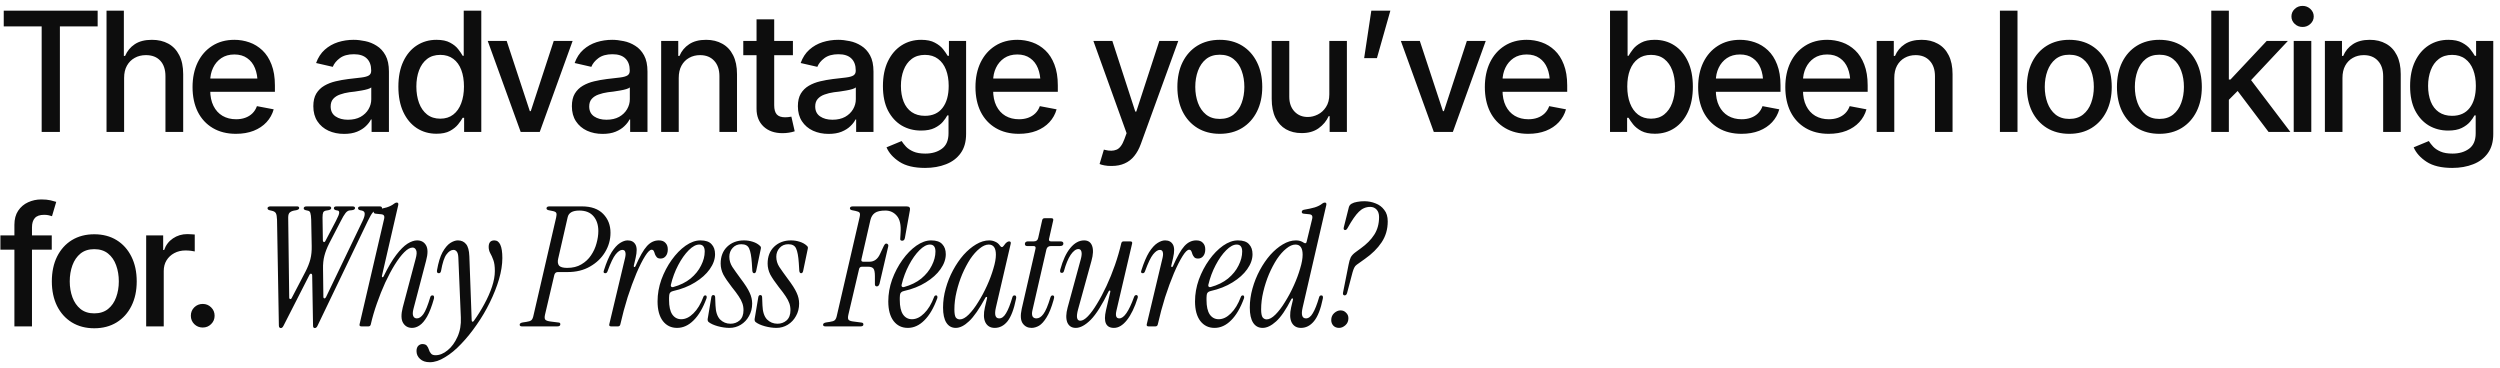 <svg width="360" height="53" viewBox="0 0 360 53" fill="none" xmlns="http://www.w3.org/2000/svg">
<path d="M0.539 3.801V1.539H14.062V3.801H8.625V19H6V3.801H0.539ZM17.872 11.23V19H15.34V1.539H17.836V8.055H18.012C18.317 7.344 18.782 6.781 19.407 6.367C20.04 5.945 20.864 5.734 21.879 5.734C22.778 5.734 23.563 5.918 24.235 6.285C24.907 6.652 25.43 7.203 25.805 7.938C26.188 8.672 26.379 9.586 26.379 10.68V19H23.825V10.984C23.825 10.016 23.575 9.266 23.075 8.734C22.582 8.203 21.895 7.938 21.012 7.938C20.403 7.938 19.864 8.07 19.395 8.336C18.926 8.594 18.555 8.965 18.282 9.449C18.008 9.934 17.872 10.527 17.872 11.23ZM33.974 19.27C32.692 19.27 31.583 18.992 30.645 18.438C29.708 17.883 28.985 17.102 28.477 16.094C27.977 15.078 27.727 13.895 27.727 12.543C27.727 11.199 27.974 10.016 28.466 8.992C28.966 7.969 29.665 7.172 30.563 6.602C31.47 6.023 32.532 5.734 33.751 5.734C34.493 5.734 35.212 5.855 35.907 6.098C36.602 6.34 37.227 6.723 37.782 7.246C38.337 7.77 38.774 8.449 39.095 9.285C39.423 10.121 39.587 11.129 39.587 12.309V13.223H29.169V11.312H38.274L37.091 11.945C37.091 11.141 36.966 10.43 36.716 9.812C36.466 9.195 36.091 8.715 35.591 8.371C35.099 8.02 34.485 7.844 33.751 7.844C33.017 7.844 32.388 8.02 31.864 8.371C31.349 8.723 30.954 9.188 30.681 9.766C30.407 10.344 30.27 10.977 30.27 11.664V12.965C30.27 13.863 30.427 14.625 30.739 15.25C31.052 15.875 31.485 16.352 32.04 16.68C32.602 17.008 33.255 17.172 33.997 17.172C34.481 17.172 34.919 17.102 35.309 16.961C35.708 16.82 36.052 16.609 36.341 16.328C36.63 16.047 36.849 15.699 36.997 15.285L39.411 15.742C39.216 16.445 38.872 17.062 38.38 17.594C37.888 18.125 37.267 18.539 36.517 18.836C35.774 19.125 34.927 19.27 33.974 19.27ZM49.549 19.281C48.721 19.281 47.971 19.129 47.299 18.824C46.627 18.512 46.096 18.059 45.705 17.465C45.314 16.871 45.119 16.148 45.119 15.297C45.119 14.555 45.26 13.949 45.541 13.48C45.83 13.004 46.217 12.625 46.701 12.344C47.185 12.062 47.724 11.852 48.318 11.711C48.912 11.57 49.521 11.461 50.146 11.383C50.935 11.297 51.572 11.223 52.057 11.16C52.541 11.098 52.892 11 53.111 10.867C53.338 10.727 53.451 10.504 53.451 10.199V10.141C53.451 9.398 53.24 8.824 52.818 8.418C52.404 8.012 51.787 7.809 50.967 7.809C50.115 7.809 49.439 7.996 48.939 8.371C48.447 8.738 48.107 9.156 47.92 9.625L45.517 9.074C45.807 8.277 46.224 7.637 46.771 7.152C47.326 6.66 47.959 6.301 48.67 6.074C49.389 5.848 50.139 5.734 50.92 5.734C51.443 5.734 51.998 5.797 52.584 5.922C53.17 6.039 53.721 6.262 54.236 6.59C54.76 6.91 55.185 7.371 55.514 7.973C55.842 8.574 56.006 9.352 56.006 10.305V19H53.51V17.207H53.416C53.26 17.527 53.014 17.848 52.678 18.168C52.349 18.488 51.928 18.754 51.412 18.965C50.896 19.176 50.275 19.281 49.549 19.281ZM50.099 17.242C50.81 17.242 51.416 17.105 51.916 16.832C52.416 16.551 52.799 16.184 53.064 15.73C53.33 15.277 53.463 14.797 53.463 14.289V12.59C53.369 12.676 53.193 12.758 52.935 12.836C52.678 12.914 52.385 12.98 52.057 13.035C51.728 13.09 51.408 13.141 51.096 13.188C50.783 13.227 50.521 13.258 50.31 13.281C49.818 13.352 49.369 13.461 48.963 13.609C48.557 13.75 48.228 13.961 47.978 14.242C47.736 14.516 47.615 14.879 47.615 15.332C47.615 15.965 47.849 16.441 48.318 16.762C48.787 17.082 49.381 17.242 50.099 17.242ZM62.85 19.258C61.788 19.258 60.842 18.988 60.014 18.449C59.186 17.902 58.538 17.125 58.069 16.117C57.6 15.102 57.366 13.891 57.366 12.484C57.366 11.062 57.604 9.848 58.081 8.84C58.557 7.832 59.209 7.062 60.038 6.531C60.866 6 61.803 5.734 62.85 5.734C63.67 5.734 64.327 5.871 64.819 6.145C65.319 6.41 65.706 6.723 65.979 7.082C66.26 7.441 66.475 7.758 66.623 8.031H66.776V1.539H69.307V19H66.834V16.961H66.623C66.475 17.234 66.256 17.551 65.967 17.91C65.678 18.27 65.284 18.586 64.784 18.859C64.291 19.125 63.647 19.258 62.85 19.258ZM63.401 17.09C64.135 17.09 64.756 16.895 65.264 16.504C65.772 16.113 66.155 15.57 66.412 14.875C66.678 14.18 66.811 13.375 66.811 12.461C66.811 11.547 66.682 10.75 66.424 10.07C66.166 9.383 65.784 8.852 65.276 8.477C64.768 8.094 64.143 7.902 63.401 7.902C62.635 7.902 61.998 8.102 61.491 8.5C60.983 8.898 60.6 9.441 60.342 10.129C60.084 10.816 59.956 11.594 59.956 12.461C59.956 13.336 60.084 14.125 60.342 14.828C60.6 15.523 60.983 16.074 61.491 16.48C62.006 16.887 62.643 17.09 63.401 17.09ZM82.456 5.898L77.722 19H74.979L70.233 5.898H72.964L76.292 16H76.433L79.737 5.898H82.456ZM86.781 19.281C85.953 19.281 85.203 19.129 84.531 18.824C83.859 18.512 83.328 18.059 82.937 17.465C82.546 16.871 82.351 16.148 82.351 15.297C82.351 14.555 82.492 13.949 82.773 13.48C83.062 13.004 83.449 12.625 83.933 12.344C84.417 12.062 84.956 11.852 85.55 11.711C86.144 11.57 86.753 11.461 87.378 11.383C88.167 11.297 88.804 11.223 89.288 11.16C89.773 11.098 90.124 11 90.343 10.867C90.57 10.727 90.683 10.504 90.683 10.199V10.141C90.683 9.398 90.472 8.824 90.05 8.418C89.636 8.012 89.019 7.809 88.199 7.809C87.347 7.809 86.671 7.996 86.171 8.371C85.679 8.738 85.339 9.156 85.152 9.625L82.749 9.074C83.038 8.277 83.456 7.637 84.003 7.152C84.558 6.66 85.191 6.301 85.902 6.074C86.621 5.848 87.371 5.734 88.152 5.734C88.675 5.734 89.23 5.797 89.816 5.922C90.402 6.039 90.953 6.262 91.468 6.59C91.992 6.91 92.417 7.371 92.746 7.973C93.074 8.574 93.238 9.352 93.238 10.305V19H90.742V17.207H90.648C90.492 17.527 90.246 17.848 89.909 18.168C89.581 18.488 89.159 18.754 88.644 18.965C88.128 19.176 87.507 19.281 86.781 19.281ZM87.331 17.242C88.042 17.242 88.648 17.105 89.148 16.832C89.648 16.551 90.031 16.184 90.296 15.73C90.562 15.277 90.695 14.797 90.695 14.289V12.59C90.601 12.676 90.425 12.758 90.167 12.836C89.909 12.914 89.617 12.98 89.288 13.035C88.96 13.09 88.64 13.141 88.328 13.188C88.015 13.227 87.753 13.258 87.542 13.281C87.05 13.352 86.601 13.461 86.195 13.609C85.788 13.75 85.46 13.961 85.21 14.242C84.968 14.516 84.847 14.879 84.847 15.332C84.847 15.965 85.081 16.441 85.55 16.762C86.019 17.082 86.613 17.242 87.331 17.242ZM97.738 11.23V19H95.207V5.898H97.668V8.055H97.844C98.141 7.344 98.605 6.781 99.238 6.367C99.871 5.945 100.683 5.734 101.676 5.734C102.566 5.734 103.344 5.922 104.008 6.297C104.68 6.664 105.199 7.215 105.566 7.949C105.941 8.684 106.129 9.594 106.129 10.68V19H103.598V10.984C103.598 10.039 103.348 9.297 102.848 8.758C102.348 8.211 101.668 7.938 100.808 7.938C100.223 7.938 99.695 8.07 99.226 8.336C98.766 8.594 98.402 8.965 98.137 9.449C97.871 9.934 97.738 10.527 97.738 11.23ZM114.18 5.898V7.949H107.032V5.898H114.18ZM108.942 2.781H111.485V15.156C111.485 15.758 111.61 16.199 111.86 16.48C112.11 16.754 112.512 16.891 113.067 16.891C113.2 16.891 113.34 16.883 113.489 16.867C113.645 16.852 113.801 16.828 113.957 16.797L114.438 18.906C114.18 18.992 113.899 19.059 113.594 19.105C113.289 19.152 112.985 19.176 112.68 19.176C111.547 19.176 110.641 18.859 109.961 18.227C109.282 17.586 108.942 16.734 108.942 15.672V2.781ZM119.325 19.281C118.497 19.281 117.747 19.129 117.075 18.824C116.403 18.512 115.872 18.059 115.481 17.465C115.091 16.871 114.895 16.148 114.895 15.297C114.895 14.555 115.036 13.949 115.317 13.48C115.606 13.004 115.993 12.625 116.477 12.344C116.962 12.062 117.501 11.852 118.095 11.711C118.688 11.57 119.298 11.461 119.923 11.383C120.712 11.297 121.348 11.223 121.833 11.16C122.317 11.098 122.669 11 122.887 10.867C123.114 10.727 123.227 10.504 123.227 10.199V10.141C123.227 9.398 123.016 8.824 122.595 8.418C122.18 8.012 121.563 7.809 120.743 7.809C119.891 7.809 119.216 7.996 118.716 8.371C118.223 8.738 117.884 9.156 117.696 9.625L115.294 9.074C115.583 8.277 116.001 7.637 116.548 7.152C117.102 6.66 117.735 6.301 118.446 6.074C119.165 5.848 119.915 5.734 120.696 5.734C121.22 5.734 121.774 5.797 122.36 5.922C122.946 6.039 123.497 6.262 124.012 6.59C124.536 6.91 124.962 7.371 125.29 7.973C125.618 8.574 125.782 9.352 125.782 10.305V19H123.286V17.207H123.192C123.036 17.527 122.79 17.848 122.454 18.168C122.126 18.488 121.704 18.754 121.188 18.965C120.673 19.176 120.052 19.281 119.325 19.281ZM119.876 17.242C120.587 17.242 121.192 17.105 121.692 16.832C122.192 16.551 122.575 16.184 122.841 15.73C123.106 15.277 123.239 14.797 123.239 14.289V12.59C123.145 12.676 122.97 12.758 122.712 12.836C122.454 12.914 122.161 12.98 121.833 13.035C121.505 13.09 121.184 13.141 120.872 13.188C120.559 13.227 120.298 13.258 120.087 13.281C119.595 13.352 119.145 13.461 118.739 13.609C118.333 13.75 118.005 13.961 117.755 14.242C117.512 14.516 117.391 14.879 117.391 15.332C117.391 15.965 117.626 16.441 118.095 16.762C118.563 17.082 119.157 17.242 119.876 17.242ZM133.212 24.18C131.65 24.18 130.419 23.887 129.521 23.301C128.622 22.715 128.001 22.02 127.658 21.215L129.837 20.312C129.993 20.562 130.2 20.828 130.458 21.109C130.724 21.391 131.079 21.629 131.525 21.824C131.97 22.02 132.544 22.117 133.247 22.117C134.208 22.117 135.005 21.883 135.638 21.414C136.271 20.953 136.587 20.211 136.587 19.188V16.621H136.411C136.271 16.895 136.056 17.203 135.767 17.547C135.478 17.883 135.083 18.176 134.583 18.426C134.083 18.676 133.431 18.801 132.626 18.801C131.595 18.801 130.665 18.559 129.837 18.074C129.017 17.582 128.361 16.863 127.868 15.918C127.384 14.965 127.142 13.793 127.142 12.402C127.142 11.012 127.38 9.82 127.857 8.828C128.341 7.828 128.997 7.062 129.825 6.531C130.654 6 131.595 5.734 132.65 5.734C133.462 5.734 134.118 5.871 134.618 6.145C135.126 6.41 135.521 6.723 135.802 7.082C136.083 7.441 136.302 7.758 136.458 8.031H136.646V5.898H139.118V19.293C139.118 20.418 138.857 21.34 138.333 22.059C137.818 22.777 137.115 23.309 136.224 23.652C135.333 24.004 134.329 24.18 133.212 24.18ZM133.189 16.68C134.29 16.68 135.134 16.301 135.72 15.543C136.314 14.777 136.611 13.719 136.611 12.367C136.611 11.484 136.482 10.711 136.224 10.047C135.966 9.375 135.583 8.852 135.075 8.477C134.568 8.094 133.939 7.902 133.189 7.902C132.423 7.902 131.783 8.102 131.267 8.5C130.759 8.891 130.376 9.426 130.118 10.105C129.861 10.777 129.732 11.531 129.732 12.367C129.732 13.219 129.861 13.973 130.118 14.629C130.376 15.277 130.763 15.781 131.279 16.141C131.802 16.5 132.439 16.68 133.189 16.68ZM146.713 19.27C145.431 19.27 144.322 18.992 143.385 18.438C142.447 17.883 141.724 17.102 141.217 16.094C140.717 15.078 140.467 13.895 140.467 12.543C140.467 11.199 140.713 10.016 141.205 8.992C141.705 7.969 142.404 7.172 143.303 6.602C144.209 6.023 145.271 5.734 146.49 5.734C147.232 5.734 147.951 5.855 148.646 6.098C149.342 6.34 149.967 6.723 150.521 7.246C151.076 7.77 151.513 8.449 151.834 9.285C152.162 10.121 152.326 11.129 152.326 12.309V13.223H141.908V11.312H151.013L149.83 11.945C149.83 11.141 149.705 10.43 149.455 9.812C149.205 9.195 148.83 8.715 148.33 8.371C147.838 8.02 147.224 7.844 146.49 7.844C145.756 7.844 145.127 8.02 144.603 8.371C144.088 8.723 143.693 9.188 143.42 9.766C143.146 10.344 143.01 10.977 143.01 11.664V12.965C143.01 13.863 143.166 14.625 143.478 15.25C143.791 15.875 144.224 16.352 144.779 16.68C145.342 17.008 145.994 17.172 146.736 17.172C147.22 17.172 147.658 17.102 148.049 16.961C148.447 16.82 148.791 16.609 149.08 16.328C149.369 16.047 149.588 15.699 149.736 15.285L152.15 15.742C151.955 16.445 151.611 17.062 151.119 17.594C150.627 18.125 150.006 18.539 149.256 18.836C148.513 19.125 147.666 19.27 146.713 19.27ZM160.085 23.898C159.702 23.906 159.354 23.879 159.042 23.816C158.737 23.762 158.503 23.695 158.339 23.617L158.96 21.543L159.135 21.59C159.784 21.754 160.331 21.742 160.776 21.555C161.229 21.375 161.608 20.871 161.913 20.043L162.229 19.176L157.448 5.898H160.178L163.483 16.07H163.624L166.94 5.898H169.671L164.28 20.734C164.03 21.422 163.714 22 163.331 22.469C162.948 22.945 162.487 23.301 161.948 23.535C161.417 23.777 160.796 23.898 160.085 23.898ZM175.648 19.27C174.421 19.27 173.347 18.988 172.425 18.426C171.511 17.863 170.8 17.074 170.292 16.059C169.792 15.043 169.542 13.863 169.542 12.52C169.542 11.16 169.792 9.973 170.292 8.957C170.8 7.934 171.511 7.141 172.425 6.578C173.347 6.016 174.421 5.734 175.648 5.734C176.882 5.734 177.956 6.016 178.87 6.578C179.784 7.141 180.495 7.934 181.003 8.957C181.511 9.973 181.765 11.16 181.765 12.52C181.765 13.863 181.511 15.043 181.003 16.059C180.495 17.074 179.784 17.863 178.87 18.426C177.956 18.988 176.882 19.27 175.648 19.27ZM175.648 17.125C176.452 17.125 177.116 16.914 177.64 16.492C178.163 16.07 178.55 15.512 178.8 14.816C179.058 14.113 179.187 13.348 179.187 12.52C179.187 11.676 179.058 10.902 178.8 10.199C178.55 9.496 178.163 8.934 177.64 8.512C177.116 8.09 176.452 7.879 175.648 7.879C174.851 7.879 174.191 8.09 173.667 8.512C173.152 8.934 172.765 9.496 172.507 10.199C172.249 10.902 172.12 11.676 172.12 12.52C172.12 13.348 172.249 14.113 172.507 14.816C172.765 15.512 173.152 16.07 173.667 16.492C174.191 16.914 174.851 17.125 175.648 17.125ZM191.422 13.586V5.898H193.953V19H191.468V16.727H191.328C191.015 17.422 190.531 18.004 189.875 18.473C189.218 18.941 188.398 19.172 187.414 19.164C186.57 19.164 185.824 18.98 185.175 18.613C184.535 18.246 184.031 17.695 183.664 16.961C183.304 16.227 183.125 15.316 183.125 14.23V5.898H185.656V13.938C185.656 14.82 185.906 15.527 186.406 16.059C186.906 16.59 187.55 16.852 188.34 16.844C188.816 16.844 189.289 16.727 189.758 16.492C190.234 16.258 190.629 15.898 190.941 15.414C191.261 14.93 191.422 14.32 191.422 13.586ZM196.438 8.371L197.469 1.539H200.211L198.277 8.371H196.438ZM213.946 5.898L209.212 19H206.469L201.723 5.898H204.454L207.782 16H207.923L211.227 5.898H213.946ZM220.064 19.27C218.782 19.27 217.673 18.992 216.735 18.438C215.798 17.883 215.075 17.102 214.568 16.094C214.068 15.078 213.818 13.895 213.818 12.543C213.818 11.199 214.064 10.016 214.556 8.992C215.056 7.969 215.755 7.172 216.653 6.602C217.56 6.023 218.622 5.734 219.841 5.734C220.583 5.734 221.302 5.855 221.997 6.098C222.693 6.34 223.318 6.723 223.872 7.246C224.427 7.77 224.864 8.449 225.185 9.285C225.513 10.121 225.677 11.129 225.677 12.309V13.223H215.259V11.312H224.364L223.181 11.945C223.181 11.141 223.056 10.43 222.806 9.812C222.556 9.195 222.181 8.715 221.681 8.371C221.189 8.02 220.575 7.844 219.841 7.844C219.107 7.844 218.478 8.02 217.954 8.371C217.439 8.723 217.044 9.188 216.771 9.766C216.497 10.344 216.36 10.977 216.36 11.664V12.965C216.36 13.863 216.517 14.625 216.829 15.25C217.142 15.875 217.575 16.352 218.13 16.68C218.693 17.008 219.345 17.172 220.087 17.172C220.571 17.172 221.009 17.102 221.4 16.961C221.798 16.82 222.142 16.609 222.431 16.328C222.72 16.047 222.939 15.699 223.087 15.285L225.501 15.742C225.306 16.445 224.962 17.062 224.47 17.594C223.978 18.125 223.357 18.539 222.607 18.836C221.864 19.125 221.017 19.27 220.064 19.27ZM238.299 19.258C237.51 19.258 236.861 19.125 236.354 18.859C235.854 18.586 235.459 18.27 235.17 17.91C234.889 17.551 234.67 17.234 234.514 16.961H234.303V19H231.842V1.539H234.373V8.031H234.514C234.67 7.758 234.885 7.441 235.158 7.082C235.44 6.723 235.83 6.41 236.33 6.145C236.83 5.871 237.482 5.734 238.287 5.734C239.342 5.734 240.279 6 241.1 6.531C241.928 7.062 242.58 7.832 243.057 8.84C243.533 9.848 243.772 11.062 243.772 12.484C243.772 13.891 243.537 15.102 243.068 16.117C242.6 17.125 241.951 17.902 241.123 18.449C240.303 18.988 239.361 19.258 238.299 19.258ZM237.748 17.09C238.506 17.09 239.139 16.887 239.647 16.48C240.154 16.074 240.537 15.523 240.795 14.828C241.061 14.125 241.193 13.336 241.193 12.461C241.193 11.594 241.065 10.816 240.807 10.129C240.549 9.441 240.166 8.898 239.658 8.5C239.15 8.102 238.514 7.902 237.748 7.902C237.006 7.902 236.381 8.094 235.873 8.477C235.365 8.852 234.979 9.383 234.713 10.07C234.455 10.75 234.326 11.547 234.326 12.461C234.326 13.375 234.459 14.18 234.725 14.875C234.99 15.57 235.377 16.113 235.885 16.504C236.4 16.895 237.022 17.09 237.748 17.09ZM250.78 19.27C249.499 19.27 248.389 18.992 247.452 18.438C246.514 17.883 245.792 17.102 245.284 16.094C244.784 15.078 244.534 13.895 244.534 12.543C244.534 11.199 244.78 10.016 245.272 8.992C245.772 7.969 246.471 7.172 247.37 6.602C248.276 6.023 249.338 5.734 250.557 5.734C251.299 5.734 252.018 5.855 252.713 6.098C253.409 6.34 254.034 6.723 254.588 7.246C255.143 7.77 255.581 8.449 255.901 9.285C256.229 10.121 256.393 11.129 256.393 12.309V13.223H245.975V11.312H255.081L253.897 11.945C253.897 11.141 253.772 10.43 253.522 9.812C253.272 9.195 252.897 8.715 252.397 8.371C251.905 8.02 251.292 7.844 250.557 7.844C249.823 7.844 249.194 8.02 248.67 8.371C248.155 8.723 247.76 9.188 247.487 9.766C247.213 10.344 247.077 10.977 247.077 11.664V12.965C247.077 13.863 247.233 14.625 247.545 15.25C247.858 15.875 248.292 16.352 248.846 16.68C249.409 17.008 250.061 17.172 250.803 17.172C251.288 17.172 251.725 17.102 252.116 16.961C252.514 16.82 252.858 16.609 253.147 16.328C253.436 16.047 253.655 15.699 253.803 15.285L256.217 15.742C256.022 16.445 255.678 17.062 255.186 17.594C254.694 18.125 254.073 18.539 253.323 18.836C252.581 19.125 251.733 19.27 250.78 19.27ZM263.331 19.27C262.05 19.27 260.94 18.992 260.003 18.438C259.065 17.883 258.343 17.102 257.835 16.094C257.335 15.078 257.085 13.895 257.085 12.543C257.085 11.199 257.331 10.016 257.823 8.992C258.323 7.969 259.022 7.172 259.921 6.602C260.827 6.023 261.89 5.734 263.108 5.734C263.851 5.734 264.569 5.855 265.265 6.098C265.96 6.34 266.585 6.723 267.14 7.246C267.694 7.77 268.132 8.449 268.452 9.285C268.78 10.121 268.944 11.129 268.944 12.309V13.223H258.526V11.312H267.632L266.448 11.945C266.448 11.141 266.323 10.43 266.073 9.812C265.823 9.195 265.448 8.715 264.948 8.371C264.456 8.02 263.843 7.844 263.108 7.844C262.374 7.844 261.745 8.02 261.222 8.371C260.706 8.723 260.312 9.188 260.038 9.766C259.765 10.344 259.628 10.977 259.628 11.664V12.965C259.628 13.863 259.784 14.625 260.097 15.25C260.409 15.875 260.843 16.352 261.397 16.68C261.96 17.008 262.612 17.172 263.355 17.172C263.839 17.172 264.276 17.102 264.667 16.961C265.065 16.82 265.409 16.609 265.698 16.328C265.987 16.047 266.206 15.699 266.355 15.285L268.769 15.742C268.573 16.445 268.23 17.062 267.737 17.594C267.245 18.125 266.624 18.539 265.874 18.836C265.132 19.125 264.284 19.27 263.331 19.27ZM272.777 11.23V19H270.246V5.898H272.707V8.055H272.882C273.179 7.344 273.644 6.781 274.277 6.367C274.91 5.945 275.722 5.734 276.714 5.734C277.605 5.734 278.382 5.922 279.046 6.297C279.718 6.664 280.238 7.215 280.605 7.949C280.98 8.684 281.168 9.594 281.168 10.68V19H278.636V10.984C278.636 10.039 278.386 9.297 277.886 8.758C277.386 8.211 276.707 7.938 275.847 7.938C275.261 7.938 274.734 8.07 274.265 8.336C273.804 8.594 273.441 8.965 273.175 9.449C272.91 9.934 272.777 10.527 272.777 11.23ZM290.52 1.539V19H287.989V1.539H290.52ZM297.974 19.27C296.747 19.27 295.673 18.988 294.751 18.426C293.837 17.863 293.126 17.074 292.618 16.059C292.118 15.043 291.868 13.863 291.868 12.52C291.868 11.16 292.118 9.973 292.618 8.957C293.126 7.934 293.837 7.141 294.751 6.578C295.673 6.016 296.747 5.734 297.974 5.734C299.208 5.734 300.282 6.016 301.196 6.578C302.11 7.141 302.821 7.934 303.329 8.957C303.837 9.973 304.091 11.16 304.091 12.52C304.091 13.863 303.837 15.043 303.329 16.059C302.821 17.074 302.11 17.863 301.196 18.426C300.282 18.988 299.208 19.27 297.974 19.27ZM297.974 17.125C298.778 17.125 299.442 16.914 299.966 16.492C300.489 16.07 300.876 15.512 301.126 14.816C301.384 14.113 301.513 13.348 301.513 12.52C301.513 11.676 301.384 10.902 301.126 10.199C300.876 9.496 300.489 8.934 299.966 8.512C299.442 8.09 298.778 7.879 297.974 7.879C297.177 7.879 296.517 8.09 295.993 8.512C295.478 8.934 295.091 9.496 294.833 10.199C294.575 10.902 294.446 11.676 294.446 12.52C294.446 13.348 294.575 14.113 294.833 14.816C295.091 15.512 295.478 16.07 295.993 16.492C296.517 16.914 297.177 17.125 297.974 17.125ZM310.947 19.27C309.72 19.27 308.646 18.988 307.724 18.426C306.81 17.863 306.099 17.074 305.591 16.059C305.091 15.043 304.841 13.863 304.841 12.52C304.841 11.16 305.091 9.973 305.591 8.957C306.099 7.934 306.81 7.141 307.724 6.578C308.646 6.016 309.72 5.734 310.947 5.734C312.181 5.734 313.255 6.016 314.169 6.578C315.083 7.141 315.794 7.934 316.302 8.957C316.81 9.973 317.064 11.16 317.064 12.52C317.064 13.863 316.81 15.043 316.302 16.059C315.794 17.074 315.083 17.863 314.169 18.426C313.255 18.988 312.181 19.27 310.947 19.27ZM310.947 17.125C311.751 17.125 312.415 16.914 312.939 16.492C313.462 16.07 313.849 15.512 314.099 14.816C314.357 14.113 314.486 13.348 314.486 12.52C314.486 11.676 314.357 10.902 314.099 10.199C313.849 9.496 313.462 8.934 312.939 8.512C312.415 8.09 311.751 7.879 310.947 7.879C310.15 7.879 309.49 8.09 308.966 8.512C308.451 8.934 308.064 9.496 307.806 10.199C307.548 10.902 307.419 11.676 307.419 12.52C307.419 13.348 307.548 14.113 307.806 14.816C308.064 15.512 308.451 16.07 308.966 16.492C309.49 16.914 310.15 17.125 310.947 17.125ZM320.767 14.559L320.732 11.453H321.189L326.404 5.898H329.451L323.51 12.227H323.088L320.767 14.559ZM318.424 19V1.539H320.955V19H318.424ZM326.674 19L321.986 12.789L323.744 10.996L329.814 19H326.674ZM330.295 19V5.898H332.827V19H330.295ZM331.573 3.883C331.127 3.883 330.748 3.734 330.436 3.438C330.123 3.141 329.967 2.785 329.967 2.371C329.967 1.949 330.123 1.59 330.436 1.293C330.748 0.996 331.127 0.848 331.573 0.848C332.01 0.848 332.385 0.996 332.698 1.293C333.018 1.59 333.178 1.949 333.178 2.371C333.178 2.785 333.018 3.141 332.698 3.438C332.385 3.734 332.01 3.883 331.573 3.883ZM337.315 11.23V19H334.784V5.898H337.245V8.055H337.421C337.718 7.344 338.182 6.781 338.815 6.367C339.448 5.945 340.261 5.734 341.253 5.734C342.143 5.734 342.921 5.922 343.585 6.297C344.257 6.664 344.776 7.215 345.143 7.949C345.518 8.684 345.706 9.594 345.706 10.68V19H343.175V10.984C343.175 10.039 342.925 9.297 342.425 8.758C341.925 8.211 341.245 7.938 340.386 7.938C339.8 7.938 339.272 8.07 338.804 8.336C338.343 8.594 337.979 8.965 337.714 9.449C337.448 9.934 337.315 10.527 337.315 11.23ZM353.124 24.18C351.562 24.18 350.331 23.887 349.433 23.301C348.535 22.715 347.913 22.02 347.57 21.215L349.749 20.312C349.906 20.562 350.113 20.828 350.37 21.109C350.636 21.391 350.992 21.629 351.437 21.824C351.882 22.02 352.456 22.117 353.16 22.117C354.12 22.117 354.917 21.883 355.55 21.414C356.183 20.953 356.499 20.211 356.499 19.188V16.621H356.324C356.183 16.895 355.968 17.203 355.679 17.547C355.39 17.883 354.995 18.176 354.495 18.426C353.995 18.676 353.343 18.801 352.538 18.801C351.507 18.801 350.578 18.559 349.749 18.074C348.929 17.582 348.273 16.863 347.781 15.918C347.296 14.965 347.054 13.793 347.054 12.402C347.054 11.012 347.292 9.82 347.769 8.828C348.253 7.828 348.91 7.062 349.738 6.531C350.566 6 351.507 5.734 352.562 5.734C353.374 5.734 354.031 5.871 354.531 6.145C355.038 6.41 355.433 6.723 355.714 7.082C355.995 7.441 356.214 7.758 356.37 8.031H356.558V5.898H359.031V19.293C359.031 20.418 358.769 21.34 358.245 22.059C357.73 22.777 357.027 23.309 356.136 23.652C355.245 24.004 354.242 24.18 353.124 24.18ZM353.101 16.68C354.203 16.68 355.046 16.301 355.632 15.543C356.226 14.777 356.523 13.719 356.523 12.367C356.523 11.484 356.394 10.711 356.136 10.047C355.878 9.375 355.495 8.852 354.988 8.477C354.48 8.094 353.851 7.902 353.101 7.902C352.335 7.902 351.695 8.102 351.179 8.5C350.671 8.891 350.288 9.426 350.031 10.105C349.773 10.777 349.644 11.531 349.644 12.367C349.644 13.219 349.773 13.973 350.031 14.629C350.288 15.277 350.675 15.781 351.191 16.141C351.714 16.5 352.351 16.68 353.101 16.68ZM7.453 33.898V35.949H0.059V33.898H7.453ZM2.074 47V32.375C2.074 31.562 2.254 30.887 2.613 30.348C2.98 29.801 3.457 29.395 4.043 29.129C4.637 28.855 5.273 28.719 5.953 28.719C6.477 28.719 6.922 28.762 7.289 28.848C7.656 28.934 7.926 29.008 8.098 29.07L7.488 31.133C7.371 31.094 7.219 31.051 7.031 31.004C6.852 30.957 6.625 30.934 6.352 30.934C5.734 30.934 5.289 31.09 5.016 31.402C4.742 31.707 4.605 32.152 4.605 32.738V47H2.074ZM13.571 47.27C12.344 47.27 11.27 46.988 10.348 46.426C9.434 45.863 8.723 45.074 8.215 44.059C7.715 43.043 7.465 41.863 7.465 40.52C7.465 39.16 7.715 37.973 8.215 36.957C8.723 35.934 9.434 35.141 10.348 34.578C11.27 34.016 12.344 33.734 13.571 33.734C14.805 33.734 15.879 34.016 16.793 34.578C17.707 35.141 18.418 35.934 18.926 36.957C19.434 37.973 19.688 39.16 19.688 40.52C19.688 41.863 19.434 43.043 18.926 44.059C18.418 45.074 17.707 45.863 16.793 46.426C15.879 46.988 14.805 47.27 13.571 47.27ZM13.571 45.125C14.376 45.125 15.04 44.914 15.563 44.492C16.086 44.07 16.473 43.512 16.723 42.816C16.981 42.113 17.11 41.348 17.11 40.52C17.11 39.676 16.981 38.902 16.723 38.199C16.473 37.496 16.086 36.934 15.563 36.512C15.04 36.09 14.376 35.879 13.571 35.879C12.774 35.879 12.114 36.09 11.59 36.512C11.075 36.934 10.688 37.496 10.43 38.199C10.172 38.902 10.043 39.676 10.043 40.52C10.043 41.348 10.172 42.113 10.43 42.816C10.688 43.512 11.075 44.07 11.59 44.492C12.114 44.914 12.774 45.125 13.571 45.125ZM21.048 47V33.898H23.497V35.996H23.638C23.88 35.293 24.302 34.738 24.903 34.332C25.513 33.918 26.2 33.711 26.966 33.711C27.122 33.711 27.306 33.719 27.517 33.734C27.735 33.742 27.911 33.754 28.044 33.77V36.207C27.942 36.176 27.759 36.145 27.493 36.113C27.235 36.082 26.974 36.066 26.708 36.066C26.106 36.066 25.567 36.195 25.091 36.453C24.622 36.703 24.251 37.051 23.977 37.496C23.712 37.934 23.579 38.441 23.579 39.02V47H21.048ZM29.193 47.164C28.716 47.164 28.31 47 27.974 46.672C27.646 46.344 27.482 45.941 27.482 45.465C27.482 44.988 27.646 44.586 27.974 44.258C28.31 43.93 28.716 43.766 29.193 43.766C29.669 43.766 30.072 43.93 30.4 44.258C30.736 44.586 30.904 44.988 30.904 45.465C30.904 45.941 30.736 46.344 30.4 46.672C30.072 47 29.669 47.164 29.193 47.164ZM45.34 47.24C45.276 47.24 45.212 47.216 45.148 47.168C45.1 47.12 45.077 47.016 45.077 46.856L44.956 39.704C44.956 39.528 44.908 39.432 44.812 39.416C44.717 39.384 44.629 39.448 44.548 39.608L40.852 46.856C40.773 47.016 40.7 47.12 40.636 47.168C40.572 47.216 40.508 47.24 40.444 47.24C40.38 47.24 40.316 47.216 40.252 47.168C40.188 47.12 40.157 47.016 40.157 46.856L39.892 31.64C39.877 31.192 39.821 30.88 39.724 30.704C39.629 30.528 39.428 30.408 39.124 30.344L38.812 30.272C38.62 30.224 38.525 30.128 38.525 29.984C38.525 29.888 38.565 29.824 38.645 29.792C38.724 29.744 38.821 29.72 38.932 29.72H42.773C42.98 29.72 43.084 29.8 43.084 29.96C43.084 30.104 42.941 30.208 42.653 30.272L42.364 30.32C42.093 30.368 41.877 30.464 41.717 30.608C41.572 30.736 41.501 30.976 41.501 31.328L41.645 42.824C41.645 42.968 41.693 43.048 41.788 43.064C41.885 43.08 41.965 43.016 42.029 42.872L43.996 39.104C44.316 38.48 44.548 37.888 44.693 37.328C44.837 36.768 44.901 36.128 44.885 35.408L44.812 31.64C44.797 31.192 44.757 30.872 44.693 30.68C44.645 30.488 44.532 30.376 44.356 30.344L44.044 30.272C43.837 30.224 43.733 30.136 43.733 30.008C43.733 29.816 43.877 29.72 44.164 29.72H47.38C47.589 29.72 47.693 29.8 47.693 29.96C47.693 30.12 47.548 30.224 47.261 30.272L46.972 30.32C46.764 30.352 46.62 30.44 46.541 30.584C46.477 30.728 46.444 30.976 46.444 31.328L46.492 34.568C46.492 34.728 46.541 34.824 46.636 34.856C46.733 34.872 46.812 34.808 46.877 34.664L48.364 31.832C48.684 31.224 48.844 30.824 48.844 30.632C48.844 30.44 48.773 30.336 48.629 30.32L48.389 30.272C48.181 30.224 48.077 30.128 48.077 29.984C48.077 29.808 48.212 29.72 48.484 29.72H50.74C50.996 29.72 51.124 29.8 51.124 29.96C51.124 30.136 50.965 30.24 50.645 30.272L50.38 30.296C50.157 30.312 49.949 30.44 49.757 30.68C49.565 30.92 49.333 31.312 49.06 31.856L47.404 35.048C47.084 35.688 46.852 36.288 46.709 36.848C46.565 37.392 46.501 38.024 46.517 38.744L46.565 42.728C46.565 42.872 46.612 42.952 46.709 42.968C46.804 42.968 46.885 42.904 46.949 42.776L52.205 31.832C52.428 31.368 52.532 31.016 52.517 30.776C52.517 30.536 52.38 30.384 52.108 30.32L51.868 30.272C51.66 30.224 51.556 30.128 51.556 29.984C51.556 29.808 51.693 29.72 51.965 29.72H54.676C54.901 29.72 55.013 29.808 55.013 29.984C55.013 30.16 54.852 30.256 54.532 30.272L54.269 30.296C54.044 30.312 53.844 30.416 53.669 30.608C53.508 30.784 53.269 31.2 52.949 31.856L45.748 46.856C45.684 47.016 45.612 47.12 45.532 47.168C45.468 47.216 45.404 47.24 45.34 47.24ZM59.34 47.216C58.764 47.216 58.332 46.976 58.044 46.496C57.756 46.016 57.74 45.272 57.996 44.264L59.844 37.304C60.02 36.68 60.044 36.248 59.916 36.008C59.804 35.768 59.636 35.648 59.412 35.648C59.06 35.648 58.66 35.872 58.212 36.32C57.78 36.752 57.324 37.352 56.844 38.12C56.38 38.872 55.924 39.728 55.476 40.688C55.044 41.632 54.644 42.632 54.276 43.688C53.908 44.728 53.612 45.744 53.388 46.736C53.34 46.912 53.228 47 53.052 47H52.044C51.82 47 51.732 46.896 51.78 46.688L55.284 31.64C55.364 31.352 55.364 31.152 55.284 31.04C55.22 30.928 55.076 30.864 54.852 30.848L54.132 30.776C53.892 30.76 53.788 30.656 53.82 30.464C53.852 30.32 53.964 30.232 54.156 30.2C54.732 30.104 55.244 29.992 55.692 29.864C56.14 29.72 56.5 29.536 56.772 29.312C56.9 29.216 57.02 29.168 57.132 29.168C57.324 29.168 57.396 29.288 57.348 29.528L54.996 39.728C54.98 39.84 55.004 39.904 55.068 39.92C55.132 39.936 55.188 39.896 55.236 39.8C55.876 38.488 56.484 37.456 57.06 36.704C57.636 35.952 58.172 35.416 58.668 35.096C59.18 34.776 59.644 34.616 60.06 34.616C60.652 34.616 61.084 34.856 61.356 35.336C61.628 35.816 61.628 36.552 61.356 37.544L59.532 44.504C59.42 44.952 59.412 45.288 59.508 45.512C59.604 45.736 59.78 45.848 60.036 45.848C60.356 45.848 60.668 45.64 60.972 45.224C61.276 44.792 61.604 43.984 61.956 42.8C62.004 42.624 62.108 42.536 62.268 42.536C62.396 42.536 62.468 42.584 62.484 42.68C62.516 42.776 62.516 42.888 62.484 43.016C62.18 44.104 61.852 44.96 61.5 45.584C61.148 46.192 60.788 46.616 60.42 46.856C60.068 47.096 59.708 47.216 59.34 47.216ZM61.898 52.16C61.29 52.16 60.818 52 60.482 51.68C60.146 51.376 59.978 51 59.978 50.552C59.978 50.216 60.066 49.96 60.242 49.784C60.418 49.624 60.61 49.544 60.818 49.544C61.122 49.544 61.338 49.624 61.466 49.784C61.594 49.944 61.69 50.128 61.754 50.336C61.818 50.56 61.922 50.752 62.066 50.912C62.194 51.072 62.41 51.152 62.714 51.152C63.306 51.152 63.89 50.912 64.466 50.432C65.042 49.968 65.514 49.32 65.882 48.488C66.25 47.672 66.41 46.752 66.362 45.728L66.002 37.112C65.986 36.696 65.914 36.408 65.786 36.248C65.658 36.072 65.498 35.984 65.306 35.984C64.954 35.984 64.618 36.2 64.298 36.632C63.978 37.048 63.714 37.848 63.506 39.032C63.458 39.24 63.354 39.344 63.194 39.344C62.97 39.344 62.882 39.2 62.93 38.912C63.122 37.808 63.386 36.944 63.722 36.32C64.074 35.696 64.442 35.256 64.826 35C65.226 34.744 65.594 34.616 65.93 34.616C66.426 34.616 66.818 34.792 67.106 35.144C67.394 35.48 67.554 36.064 67.586 36.896L67.922 46.112C67.922 46.224 67.954 46.296 68.018 46.328C68.098 46.344 68.17 46.304 68.234 46.208C68.794 45.424 69.298 44.616 69.746 43.784C70.21 42.936 70.578 42.104 70.85 41.288C71.122 40.472 71.258 39.72 71.258 39.032C71.258 38.36 71.186 37.832 71.042 37.448C70.898 37.048 70.746 36.712 70.586 36.44C70.442 36.168 70.37 35.872 70.37 35.552C70.37 34.928 70.642 34.616 71.186 34.616C71.954 34.616 72.338 35.464 72.338 37.16C72.338 38.088 72.178 39.104 71.858 40.208C71.538 41.296 71.098 42.408 70.538 43.544C69.994 44.664 69.362 45.736 68.642 46.76C67.938 47.784 67.194 48.704 66.41 49.52C65.642 50.336 64.866 50.976 64.082 51.44C63.314 51.92 62.586 52.16 61.898 52.16ZM75.168 47C74.944 47 74.832 46.92 74.832 46.76C74.832 46.584 74.992 46.472 75.312 46.424L75.792 46.352C76.144 46.304 76.384 46.224 76.512 46.112C76.656 45.984 76.76 45.752 76.824 45.416L80.088 31.304C80.152 31.032 80.16 30.824 80.112 30.68C80.064 30.536 79.856 30.432 79.488 30.368L79.008 30.272C78.8 30.224 78.696 30.136 78.696 30.008C78.696 29.816 78.84 29.72 79.128 29.72H83.808C85.136 29.72 86.152 30.08 86.856 30.8C87.56 31.52 87.912 32.424 87.912 33.512C87.912 34.52 87.648 35.456 87.12 36.32C86.608 37.168 85.888 37.856 84.96 38.384C84.048 38.912 82.976 39.176 81.744 39.176H80.328C80.072 39.176 79.904 39.312 79.824 39.584L78.48 45.32C78.4 45.672 78.416 45.912 78.528 46.04C78.656 46.168 78.92 46.256 79.32 46.304L80.472 46.448C80.616 46.464 80.688 46.544 80.688 46.688C80.688 46.896 80.544 47 80.256 47H75.168ZM80.376 37.256C80.28 37.672 80.32 38 80.496 38.24C80.688 38.464 81.08 38.576 81.672 38.576C82.472 38.576 83.152 38.408 83.712 38.072C84.288 37.736 84.752 37.304 85.104 36.776C85.472 36.232 85.736 35.656 85.896 35.048C86.072 34.424 86.16 33.832 86.16 33.272C86.16 32.392 85.928 31.68 85.464 31.136C85 30.592 84.32 30.32 83.424 30.32C82.448 30.32 81.888 30.64 81.744 31.28L80.376 37.256ZM88.002 47C87.778 47 87.69 46.896 87.738 46.688L90.018 37.112C90.098 36.76 90.106 36.488 90.042 36.296C89.994 36.088 89.85 35.984 89.61 35.984C89.322 35.984 89.002 36.2 88.65 36.632C88.314 37.048 87.93 37.848 87.498 39.032C87.434 39.24 87.322 39.344 87.162 39.344C86.922 39.344 86.858 39.2 86.97 38.912C87.322 37.808 87.69 36.944 88.074 36.32C88.474 35.696 88.874 35.256 89.274 35C89.674 34.744 90.042 34.616 90.378 34.616C90.906 34.616 91.282 34.816 91.506 35.216C91.73 35.6 91.738 36.24 91.53 37.136L91.266 38.264C91.25 38.376 91.274 38.44 91.338 38.456C91.402 38.472 91.458 38.432 91.506 38.336C92.114 36.944 92.666 35.976 93.162 35.432C93.658 34.888 94.226 34.616 94.866 34.616C95.298 34.616 95.618 34.736 95.826 34.976C96.05 35.2 96.162 35.512 96.162 35.912C96.162 36.312 96.066 36.632 95.874 36.872C95.682 37.112 95.434 37.232 95.13 37.232C94.874 37.232 94.69 37.168 94.578 37.04C94.466 36.912 94.378 36.768 94.314 36.608C94.266 36.432 94.21 36.28 94.146 36.152C94.082 36.024 93.978 35.96 93.834 35.96C93.594 35.96 93.282 36.264 92.898 36.872C92.514 37.48 92.098 38.304 91.65 39.344C91.218 40.368 90.794 41.52 90.378 42.8C89.978 44.08 89.626 45.392 89.322 46.736C89.274 46.912 89.162 47 88.986 47H88.002ZM97.496 47.216C96.648 47.216 95.968 46.888 95.456 46.232C94.944 45.56 94.688 44.616 94.688 43.4C94.688 42.344 94.872 41.296 95.24 40.256C95.624 39.216 96.12 38.272 96.728 37.424C97.336 36.576 98 35.896 98.72 35.384C99.456 34.872 100.168 34.616 100.856 34.616C101.608 34.616 102.144 34.8 102.464 35.168C102.8 35.52 102.968 36 102.968 36.608C102.968 37.328 102.712 38.048 102.2 38.768C101.704 39.472 101 40.104 100.088 40.664C99.192 41.224 98.136 41.64 96.92 41.912C96.568 41.992 96.384 42.192 96.368 42.512C96.352 42.624 96.344 42.744 96.344 42.872C96.344 42.984 96.344 43.096 96.344 43.208C96.344 44.12 96.496 44.808 96.8 45.272C97.12 45.736 97.552 45.968 98.096 45.968C98.704 45.968 99.288 45.688 99.848 45.128C100.424 44.568 100.904 43.776 101.288 42.752C101.336 42.608 101.432 42.536 101.576 42.536C101.672 42.536 101.728 42.576 101.744 42.656C101.776 42.736 101.776 42.832 101.744 42.944C101.232 44.352 100.608 45.416 99.872 46.136C99.152 46.856 98.36 47.216 97.496 47.216ZM96.608 41C96.576 41.112 96.592 41.208 96.656 41.288C96.736 41.352 96.832 41.368 96.944 41.336C97.936 41.064 98.768 40.656 99.44 40.112C100.112 39.552 100.616 38.928 100.952 38.24C101.304 37.552 101.48 36.88 101.48 36.224C101.48 35.552 101.216 35.216 100.688 35.216C100.224 35.216 99.72 35.488 99.176 36.032C98.632 36.576 98.128 37.288 97.664 38.168C97.2 39.048 96.848 39.992 96.608 41ZM105.047 47.216C104.519 47.216 103.959 47.136 103.367 46.976C102.791 46.816 102.351 46.616 102.047 46.376C101.935 46.28 101.887 46.136 101.903 45.944L102.431 42.8C102.463 42.592 102.559 42.488 102.719 42.488C102.895 42.488 102.983 42.6 102.983 42.824L103.031 43.976C103.063 44.888 103.279 45.56 103.679 45.992C104.095 46.408 104.599 46.616 105.191 46.616C105.703 46.616 106.143 46.456 106.511 46.136C106.879 45.8 107.063 45.312 107.063 44.672C107.063 44.304 107.007 43.968 106.895 43.664C106.783 43.344 106.607 43.008 106.367 42.656C106.127 42.288 105.799 41.848 105.383 41.336C104.839 40.632 104.431 40.032 104.159 39.536C103.903 39.024 103.775 38.496 103.775 37.952C103.775 36.944 104.087 36.136 104.711 35.528C105.351 34.92 106.159 34.616 107.135 34.616C107.567 34.616 107.983 34.68 108.383 34.808C108.799 34.936 109.143 35.128 109.415 35.384C109.559 35.496 109.607 35.64 109.559 35.816L108.887 39.032C108.839 39.24 108.743 39.344 108.599 39.344C108.455 39.344 108.367 39.232 108.335 39.008L108.263 37.856C108.199 36.896 108.071 36.208 107.879 35.792C107.703 35.376 107.327 35.168 106.751 35.168C106.239 35.168 105.823 35.344 105.503 35.696C105.183 36.048 105.023 36.472 105.023 36.968C105.023 37.496 105.167 37.984 105.455 38.432C105.743 38.864 106.135 39.416 106.631 40.088C107.287 40.952 107.727 41.64 107.951 42.152C108.191 42.664 108.311 43.184 108.311 43.712C108.311 44.384 108.159 44.984 107.855 45.512C107.567 46.04 107.175 46.456 106.679 46.76C106.183 47.064 105.639 47.216 105.047 47.216ZM111.81 47.216C111.282 47.216 110.722 47.136 110.13 46.976C109.554 46.816 109.114 46.616 108.81 46.376C108.698 46.28 108.65 46.136 108.666 45.944L109.194 42.8C109.226 42.592 109.322 42.488 109.482 42.488C109.658 42.488 109.746 42.6 109.746 42.824L109.794 43.976C109.826 44.888 110.042 45.56 110.442 45.992C110.858 46.408 111.362 46.616 111.954 46.616C112.466 46.616 112.906 46.456 113.274 46.136C113.642 45.8 113.826 45.312 113.826 44.672C113.826 44.304 113.77 43.968 113.658 43.664C113.546 43.344 113.37 43.008 113.13 42.656C112.89 42.288 112.562 41.848 112.146 41.336C111.602 40.632 111.194 40.032 110.922 39.536C110.666 39.024 110.538 38.496 110.538 37.952C110.538 36.944 110.85 36.136 111.474 35.528C112.114 34.92 112.922 34.616 113.898 34.616C114.33 34.616 114.746 34.68 115.146 34.808C115.562 34.936 115.906 35.128 116.178 35.384C116.322 35.496 116.37 35.64 116.322 35.816L115.65 39.032C115.602 39.24 115.506 39.344 115.362 39.344C115.218 39.344 115.13 39.232 115.098 39.008L115.026 37.856C114.962 36.896 114.834 36.208 114.642 35.792C114.466 35.376 114.09 35.168 113.514 35.168C113.002 35.168 112.586 35.344 112.266 35.696C111.946 36.048 111.786 36.472 111.786 36.968C111.786 37.496 111.93 37.984 112.218 38.432C112.506 38.864 112.898 39.416 113.394 40.088C114.05 40.952 114.49 41.64 114.714 42.152C114.954 42.664 115.074 43.184 115.074 43.712C115.074 44.384 114.922 44.984 114.618 45.512C114.33 46.04 113.938 46.456 113.442 46.76C112.946 47.064 112.402 47.216 111.81 47.216ZM118.858 47C118.634 47 118.522 46.92 118.522 46.76C118.522 46.584 118.682 46.472 119.002 46.424L119.482 46.352C119.834 46.304 120.074 46.224 120.202 46.112C120.346 45.984 120.45 45.752 120.514 45.416L123.778 31.304C123.858 30.968 123.858 30.744 123.778 30.632C123.698 30.52 123.498 30.432 123.178 30.368L122.698 30.272C122.49 30.224 122.386 30.136 122.386 30.008C122.386 29.816 122.53 29.72 122.818 29.72H130.546C130.946 29.72 131.106 29.904 131.026 30.272L130.306 34.256C130.258 34.528 130.13 34.664 129.922 34.664C129.698 34.664 129.602 34.56 129.634 34.352L129.682 33.512C129.762 32.408 129.586 31.6 129.154 31.088C128.722 30.576 128.17 30.32 127.498 30.32C126.81 30.32 126.306 30.432 125.986 30.656C125.666 30.88 125.45 31.224 125.338 31.688L124.042 37.352C123.994 37.576 124.082 37.688 124.306 37.688H125.194C125.882 37.688 126.394 37.312 126.73 36.56L127.282 35.384C127.33 35.288 127.378 35.216 127.426 35.168C127.474 35.104 127.546 35.072 127.642 35.072C127.722 35.072 127.794 35.112 127.858 35.192C127.922 35.256 127.938 35.352 127.906 35.48L126.658 40.832C126.578 41.104 126.45 41.24 126.274 41.24C126.082 41.24 125.986 41.136 125.986 40.928V39.776C125.986 39.216 125.914 38.848 125.77 38.672C125.626 38.496 125.37 38.408 125.002 38.408H124.138C123.898 38.408 123.754 38.52 123.706 38.744L122.17 45.296C122.09 45.632 122.09 45.872 122.17 46.016C122.25 46.144 122.45 46.232 122.77 46.28L124.042 46.448C124.234 46.464 124.33 46.552 124.33 46.712C124.33 46.904 124.194 47 123.922 47H118.858ZM130.721 47.216C129.873 47.216 129.193 46.888 128.681 46.232C128.169 45.56 127.913 44.616 127.913 43.4C127.913 42.344 128.097 41.296 128.465 40.256C128.849 39.216 129.345 38.272 129.953 37.424C130.561 36.576 131.225 35.896 131.945 35.384C132.681 34.872 133.393 34.616 134.081 34.616C134.833 34.616 135.369 34.8 135.689 35.168C136.025 35.52 136.193 36 136.193 36.608C136.193 37.328 135.937 38.048 135.425 38.768C134.929 39.472 134.225 40.104 133.313 40.664C132.417 41.224 131.361 41.64 130.145 41.912C129.793 41.992 129.609 42.192 129.593 42.512C129.577 42.624 129.569 42.744 129.569 42.872C129.569 42.984 129.569 43.096 129.569 43.208C129.569 44.12 129.721 44.808 130.025 45.272C130.345 45.736 130.777 45.968 131.321 45.968C131.929 45.968 132.513 45.688 133.073 45.128C133.649 44.568 134.129 43.776 134.513 42.752C134.561 42.608 134.657 42.536 134.801 42.536C134.897 42.536 134.953 42.576 134.969 42.656C135.001 42.736 135.001 42.832 134.969 42.944C134.457 44.352 133.833 45.416 133.097 46.136C132.377 46.856 131.585 47.216 130.721 47.216ZM129.833 41C129.801 41.112 129.817 41.208 129.881 41.288C129.961 41.352 130.057 41.368 130.169 41.336C131.161 41.064 131.993 40.656 132.665 40.112C133.337 39.552 133.841 38.928 134.177 38.24C134.529 37.552 134.705 36.88 134.705 36.224C134.705 35.552 134.441 35.216 133.913 35.216C133.449 35.216 132.945 35.488 132.401 36.032C131.857 36.576 131.353 37.288 130.889 38.168C130.425 39.048 130.073 39.992 129.833 41ZM137.624 47.216C137.048 47.216 136.6 46.968 136.28 46.472C135.96 45.976 135.8 45.248 135.8 44.288C135.8 43.376 135.928 42.464 136.184 41.552C136.44 40.624 136.792 39.744 137.24 38.912C137.688 38.08 138.192 37.344 138.752 36.704C139.328 36.064 139.928 35.56 140.552 35.192C141.192 34.808 141.824 34.616 142.448 34.616C142.752 34.616 143.04 34.68 143.312 34.808C143.584 34.92 143.808 35.104 143.984 35.36C144.08 35.504 144.176 35.576 144.272 35.576C144.368 35.576 144.464 35.504 144.56 35.36C144.736 35.104 144.88 34.944 144.992 34.88C145.104 34.8 145.208 34.76 145.304 34.76C145.512 34.76 145.592 34.872 145.544 35.096L143.408 44.288C143.168 45.328 143.328 45.848 143.888 45.848C144.256 45.848 144.584 45.6 144.872 45.104C145.176 44.608 145.48 43.84 145.784 42.8C145.832 42.624 145.936 42.536 146.096 42.536C146.208 42.536 146.28 42.584 146.312 42.68C146.344 42.776 146.344 42.888 146.312 43.016C146.008 44.52 145.6 45.6 145.088 46.256C144.576 46.896 143.96 47.216 143.24 47.216C142.616 47.216 142.168 46.952 141.896 46.424C141.64 45.896 141.616 45.176 141.824 44.264L142.136 42.944C142.168 42.832 142.144 42.768 142.064 42.752C142 42.736 141.944 42.776 141.896 42.872C141.016 44.488 140.232 45.616 139.544 46.256C138.872 46.896 138.232 47.216 137.624 47.216ZM138.224 45.992C138.608 45.992 139.032 45.76 139.496 45.296C139.96 44.832 140.416 44.232 140.864 43.496C141.328 42.76 141.752 41.968 142.136 41.12C142.52 40.272 142.824 39.456 143.048 38.672C143.288 37.888 143.408 37.224 143.408 36.68C143.408 35.704 143.064 35.216 142.376 35.216C141.96 35.216 141.52 35.408 141.056 35.792C140.592 36.16 140.144 36.664 139.712 37.304C139.296 37.944 138.912 38.672 138.56 39.488C138.224 40.288 137.952 41.128 137.744 42.008C137.536 42.872 137.432 43.72 137.432 44.552C137.432 45.112 137.496 45.496 137.624 45.704C137.768 45.896 137.968 45.992 138.224 45.992ZM148.542 47.216C147.998 47.216 147.574 47 147.27 46.568C146.966 46.136 146.918 45.44 147.126 44.48L149.118 35.792C149.166 35.552 149.07 35.432 148.83 35.432H147.918C147.694 35.432 147.582 35.328 147.582 35.12C147.582 35.008 147.622 34.92 147.702 34.856C147.782 34.792 147.878 34.76 147.99 34.76H148.854C149.222 34.76 149.438 34.592 149.502 34.256L150.078 31.688C150.126 31.512 150.238 31.424 150.414 31.424H151.398C151.622 31.424 151.71 31.528 151.662 31.736L151.062 34.4C151.014 34.64 151.11 34.76 151.35 34.76H152.718C152.99 34.76 153.126 34.864 153.126 35.072C153.126 35.312 152.958 35.432 152.622 35.432H151.326C150.974 35.432 150.758 35.6 150.678 35.936L148.662 44.72C148.582 45.072 148.59 45.352 148.686 45.56C148.798 45.752 148.982 45.848 149.238 45.848C149.606 45.848 149.942 45.64 150.246 45.224C150.566 44.808 150.902 44.016 151.254 42.848C151.318 42.64 151.422 42.536 151.566 42.536C151.678 42.536 151.75 42.584 151.782 42.68C151.814 42.776 151.79 42.952 151.71 43.208C151.406 44.296 151.07 45.128 150.702 45.704C150.35 46.28 149.99 46.68 149.622 46.904C149.254 47.112 148.894 47.216 148.542 47.216ZM154.913 47.216C154.321 47.216 153.913 46.952 153.689 46.424C153.481 45.88 153.497 45.168 153.737 44.288L155.633 37.328C155.761 36.864 155.793 36.504 155.729 36.248C155.665 35.992 155.521 35.864 155.297 35.864C154.929 35.864 154.553 36.144 154.169 36.704C153.801 37.264 153.481 38.04 153.209 39.032C153.161 39.208 153.057 39.296 152.897 39.296C152.673 39.296 152.601 39.136 152.681 38.816C153.049 37.472 153.529 36.44 154.121 35.72C154.729 34.984 155.393 34.616 156.113 34.616C156.689 34.616 157.073 34.88 157.265 35.408C157.457 35.936 157.425 36.656 157.169 37.568L155.249 44.528C154.945 45.632 155.049 46.184 155.561 46.184C155.881 46.184 156.249 45.968 156.665 45.536C157.081 45.104 157.513 44.512 157.961 43.76C158.425 43.008 158.881 42.152 159.329 41.192C159.777 40.232 160.185 39.224 160.553 38.168C160.921 37.112 161.225 36.064 161.465 35.024C161.513 34.848 161.625 34.76 161.801 34.76H162.761C162.985 34.76 163.073 34.864 163.025 35.072L160.769 44.72C160.593 45.472 160.729 45.848 161.177 45.848C161.849 45.848 162.553 44.832 163.289 42.8C163.353 42.592 163.465 42.488 163.625 42.488C163.721 42.488 163.785 42.528 163.817 42.608C163.865 42.688 163.865 42.792 163.817 42.92C163.385 44.28 162.873 45.336 162.281 46.088C161.689 46.84 161.065 47.216 160.409 47.216C159.257 47.216 158.873 46.376 159.257 44.696L159.881 42.032C159.913 41.92 159.889 41.856 159.809 41.84C159.745 41.824 159.689 41.864 159.641 41.96C158.713 43.88 157.857 45.24 157.073 46.04C156.289 46.824 155.569 47.216 154.913 47.216ZM165.397 47C165.173 47 165.085 46.896 165.133 46.688L167.413 37.112C167.493 36.76 167.501 36.488 167.437 36.296C167.389 36.088 167.245 35.984 167.005 35.984C166.717 35.984 166.397 36.2 166.045 36.632C165.709 37.048 165.325 37.848 164.893 39.032C164.829 39.24 164.717 39.344 164.557 39.344C164.317 39.344 164.253 39.2 164.365 38.912C164.717 37.808 165.085 36.944 165.469 36.32C165.869 35.696 166.269 35.256 166.669 35C167.069 34.744 167.437 34.616 167.773 34.616C168.301 34.616 168.677 34.816 168.901 35.216C169.125 35.6 169.133 36.24 168.925 37.136L168.661 38.264C168.645 38.376 168.669 38.44 168.733 38.456C168.797 38.472 168.853 38.432 168.901 38.336C169.509 36.944 170.061 35.976 170.557 35.432C171.053 34.888 171.621 34.616 172.261 34.616C172.693 34.616 173.013 34.736 173.221 34.976C173.445 35.2 173.557 35.512 173.557 35.912C173.557 36.312 173.461 36.632 173.269 36.872C173.077 37.112 172.829 37.232 172.525 37.232C172.269 37.232 172.085 37.168 171.973 37.04C171.861 36.912 171.773 36.768 171.709 36.608C171.661 36.432 171.605 36.28 171.541 36.152C171.477 36.024 171.373 35.96 171.229 35.96C170.989 35.96 170.677 36.264 170.293 36.872C169.909 37.48 169.493 38.304 169.045 39.344C168.613 40.368 168.189 41.52 167.773 42.8C167.373 44.08 167.021 45.392 166.717 46.736C166.669 46.912 166.557 47 166.381 47H165.397ZM174.891 47.216C174.043 47.216 173.363 46.888 172.851 46.232C172.339 45.56 172.083 44.616 172.083 43.4C172.083 42.344 172.267 41.296 172.635 40.256C173.019 39.216 173.515 38.272 174.123 37.424C174.731 36.576 175.395 35.896 176.115 35.384C176.851 34.872 177.563 34.616 178.251 34.616C179.003 34.616 179.539 34.8 179.859 35.168C180.195 35.52 180.363 36 180.363 36.608C180.363 37.328 180.107 38.048 179.595 38.768C179.099 39.472 178.395 40.104 177.483 40.664C176.587 41.224 175.531 41.64 174.315 41.912C173.963 41.992 173.779 42.192 173.763 42.512C173.747 42.624 173.739 42.744 173.739 42.872C173.739 42.984 173.739 43.096 173.739 43.208C173.739 44.12 173.891 44.808 174.195 45.272C174.515 45.736 174.947 45.968 175.491 45.968C176.099 45.968 176.683 45.688 177.243 45.128C177.819 44.568 178.299 43.776 178.683 42.752C178.731 42.608 178.827 42.536 178.971 42.536C179.067 42.536 179.123 42.576 179.139 42.656C179.171 42.736 179.171 42.832 179.139 42.944C178.627 44.352 178.003 45.416 177.267 46.136C176.547 46.856 175.755 47.216 174.891 47.216ZM174.003 41C173.971 41.112 173.987 41.208 174.051 41.288C174.131 41.352 174.227 41.368 174.339 41.336C175.331 41.064 176.163 40.656 176.835 40.112C177.507 39.552 178.011 38.928 178.347 38.24C178.699 37.552 178.875 36.88 178.875 36.224C178.875 35.552 178.611 35.216 178.083 35.216C177.619 35.216 177.115 35.488 176.571 36.032C176.027 36.576 175.523 37.288 175.059 38.168C174.595 39.048 174.243 39.992 174.003 41ZM181.819 47.216C181.227 47.216 180.771 46.968 180.451 46.472C180.131 45.976 179.971 45.248 179.971 44.288C179.971 43.376 180.099 42.464 180.355 41.552C180.611 40.624 180.963 39.744 181.411 38.912C181.859 38.08 182.363 37.344 182.923 36.704C183.499 36.064 184.099 35.56 184.723 35.192C185.363 34.808 185.995 34.616 186.619 34.616C187.051 34.616 187.427 34.728 187.747 34.952C187.971 35.096 188.107 35.048 188.155 34.808L188.923 31.64C189.003 31.352 189.003 31.152 188.923 31.04C188.859 30.928 188.715 30.864 188.491 30.848L187.771 30.776C187.531 30.76 187.427 30.656 187.459 30.464C187.491 30.32 187.603 30.232 187.795 30.2C188.371 30.104 188.883 29.992 189.331 29.864C189.779 29.72 190.139 29.536 190.411 29.312C190.539 29.216 190.659 29.168 190.771 29.168C190.963 29.168 191.035 29.288 190.987 29.528L187.579 44.288C187.339 45.328 187.499 45.848 188.059 45.848C188.427 45.848 188.755 45.6 189.043 45.104C189.347 44.608 189.651 43.84 189.955 42.8C190.003 42.624 190.107 42.536 190.267 42.536C190.379 42.536 190.451 42.584 190.483 42.68C190.515 42.776 190.515 42.888 190.483 43.016C190.179 44.52 189.755 45.6 189.211 46.256C188.683 46.896 188.059 47.216 187.339 47.216C186.715 47.216 186.267 46.952 185.995 46.424C185.739 45.896 185.715 45.176 185.923 44.264L186.187 43.16C186.219 43.048 186.195 42.984 186.115 42.968C186.051 42.952 185.995 42.992 185.947 43.088C185.179 44.592 184.451 45.656 183.763 46.28C183.075 46.904 182.427 47.216 181.819 47.216ZM182.395 45.992C182.779 45.992 183.203 45.76 183.667 45.296C184.131 44.832 184.587 44.232 185.035 43.496C185.499 42.76 185.923 41.968 186.307 41.12C186.691 40.272 186.995 39.456 187.219 38.672C187.459 37.888 187.579 37.224 187.579 36.68C187.579 35.704 187.235 35.216 186.547 35.216C186.131 35.216 185.691 35.408 185.227 35.792C184.763 36.16 184.315 36.664 183.883 37.304C183.467 37.944 183.083 38.672 182.731 39.488C182.395 40.288 182.123 41.128 181.915 42.008C181.707 42.872 181.603 43.72 181.603 44.552C181.603 45.112 181.675 45.496 181.819 45.704C181.979 45.896 182.171 45.992 182.395 45.992ZM193.618 42.536C193.554 42.536 193.49 42.504 193.426 42.44C193.378 42.376 193.37 42.264 193.402 42.104L194.194 38.12C194.274 37.688 194.378 37.336 194.506 37.064C194.65 36.792 194.89 36.536 195.226 36.296L195.946 35.768C196.794 35.16 197.442 34.504 197.89 33.8C198.354 33.08 198.586 32.232 198.586 31.256C198.586 30.792 198.466 30.432 198.226 30.176C197.986 29.92 197.682 29.792 197.314 29.792C196.69 29.792 196.146 30.024 195.682 30.488C195.218 30.936 194.674 31.72 194.05 32.84C193.938 33.048 193.81 33.144 193.666 33.128C193.49 33.096 193.442 32.944 193.522 32.672L194.242 29.816C194.306 29.608 194.434 29.448 194.626 29.336C194.85 29.208 195.114 29.12 195.418 29.072C195.738 29.008 196.082 28.976 196.45 28.976C197.026 28.976 197.57 29.08 198.082 29.288C198.594 29.48 199.01 29.792 199.33 30.224C199.666 30.64 199.834 31.192 199.834 31.88C199.834 33.016 199.538 34.024 198.946 34.904C198.37 35.768 197.57 36.56 196.546 37.28L195.37 38.12C195.21 38.232 195.09 38.376 195.01 38.552C194.93 38.712 194.85 38.928 194.77 39.2L193.978 42.2C193.914 42.424 193.794 42.536 193.618 42.536ZM192.826 47.216C192.49 47.216 192.218 47.112 192.01 46.904C191.802 46.68 191.698 46.408 191.698 46.088C191.698 45.672 191.842 45.336 192.13 45.08C192.418 44.824 192.722 44.696 193.042 44.696C193.362 44.696 193.626 44.808 193.834 45.032C194.058 45.24 194.17 45.504 194.17 45.824C194.17 46.24 194.026 46.576 193.738 46.832C193.45 47.088 193.146 47.216 192.826 47.216Z" fill="#0D0D0D"/>
</svg>
